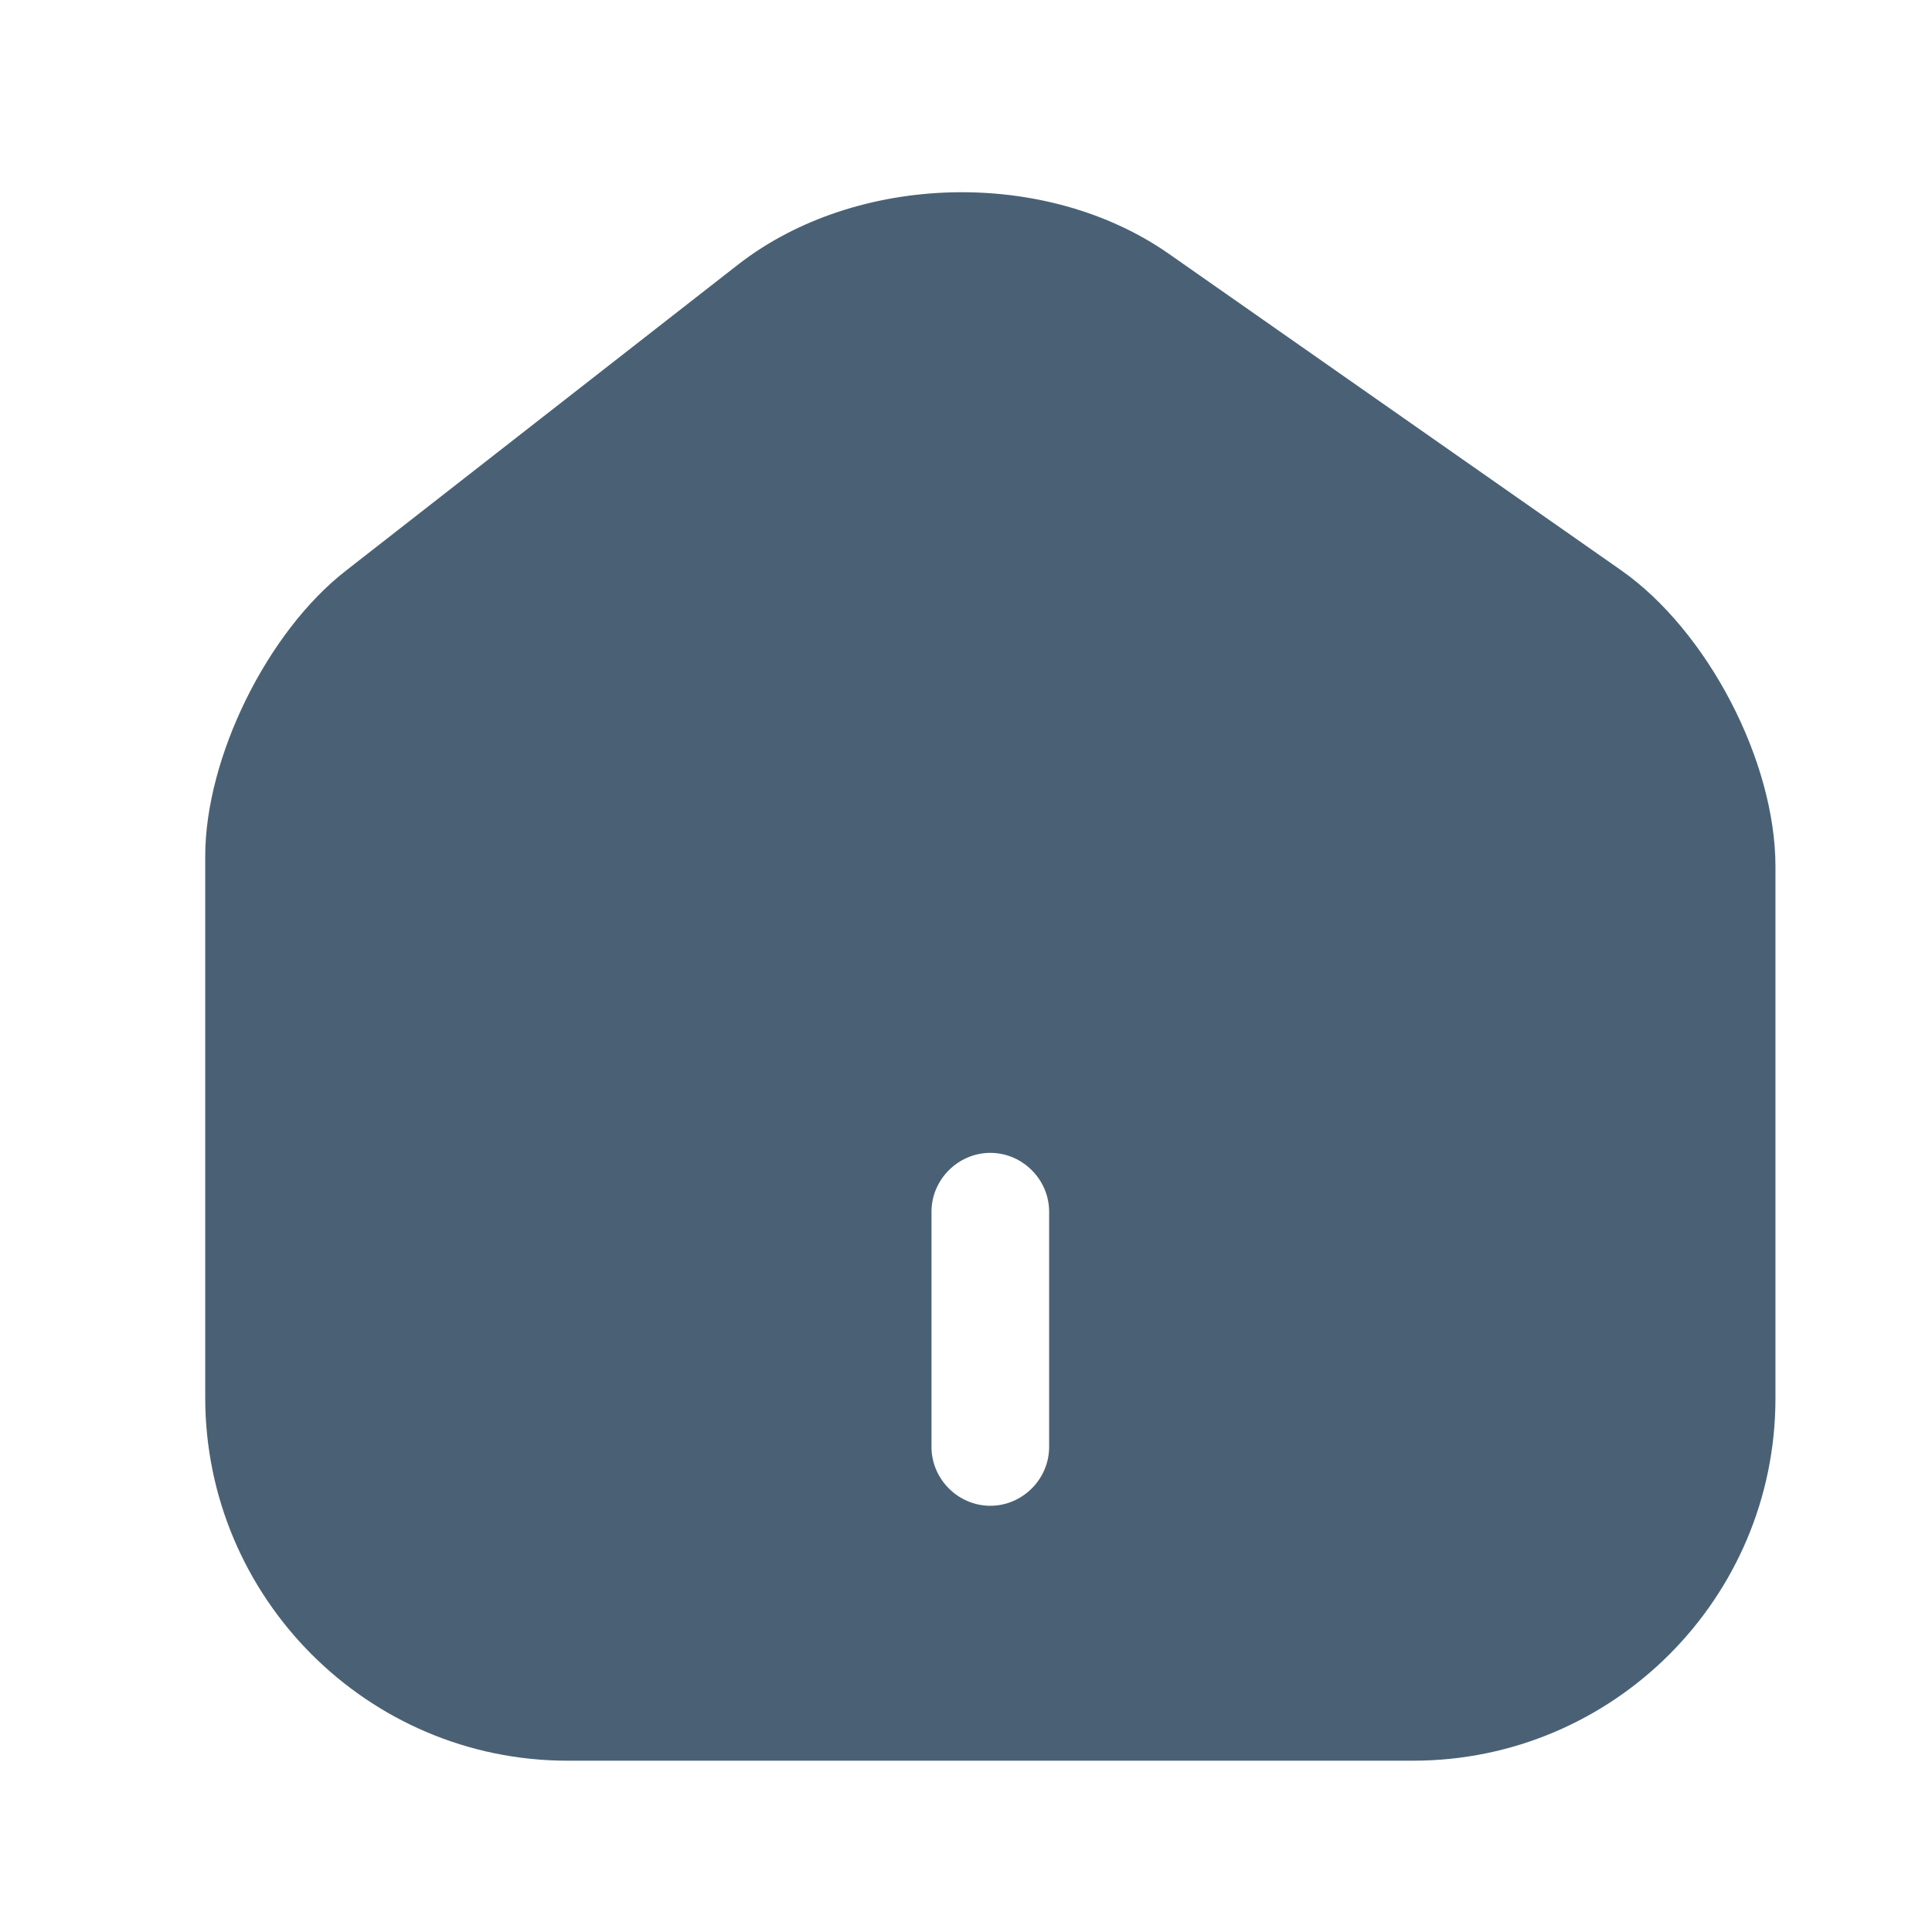 <?xml version="1.0" encoding="UTF-8"?> <svg xmlns="http://www.w3.org/2000/svg" width="36" height="36" viewBox="0 0 36 36" fill="none"> <path d="M30.203 10.623L21.785 4.733C19.491 3.126 15.969 3.213 13.762 4.923L6.44 10.638C4.979 11.777 3.824 14.116 3.824 15.957V26.041C3.824 29.768 6.849 32.808 10.576 32.808H26.331C30.057 32.808 33.083 29.783 33.083 26.056V16.147C33.083 14.174 31.811 11.748 30.203 10.623ZM19.549 26.962C19.549 27.561 19.053 28.058 18.453 28.058C17.854 28.058 17.357 27.561 17.357 26.962V22.578C17.357 21.979 17.854 21.482 18.453 21.482C19.053 21.482 19.549 21.979 19.549 22.578V26.962Z" fill="#4A6175"></path> </svg> 